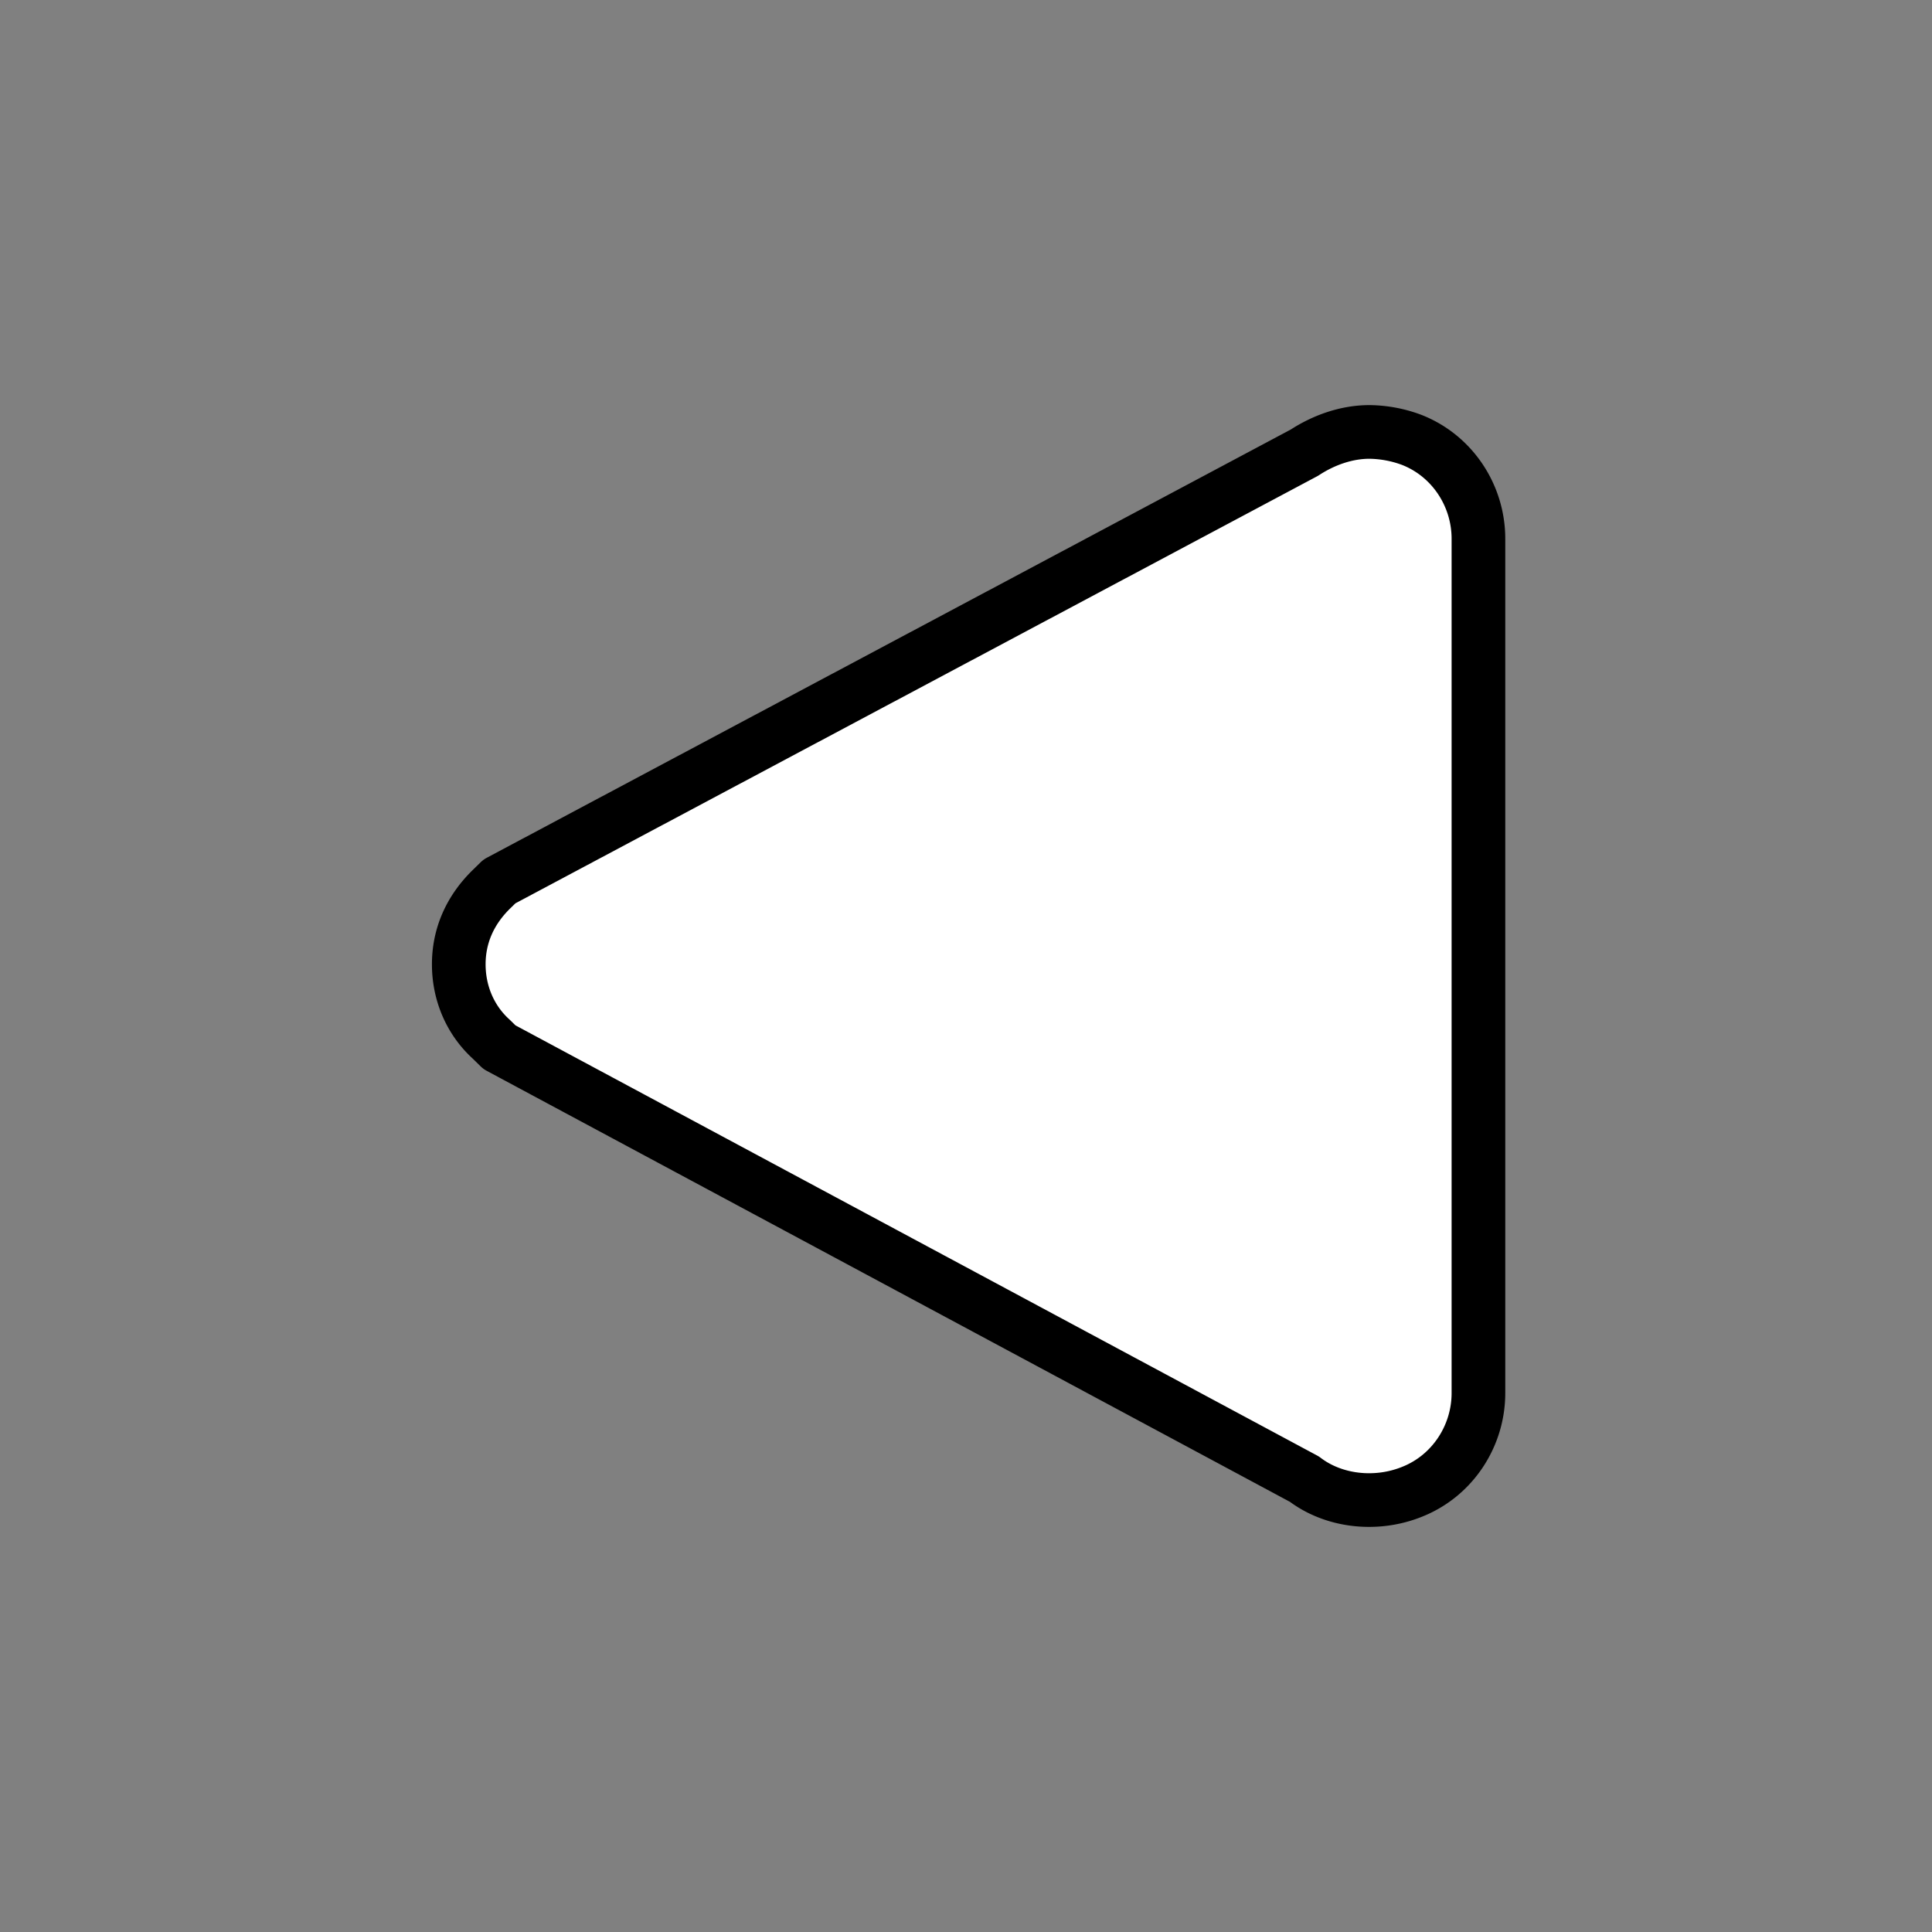 <?xml version="1.0" encoding="utf-8"?>
<!-- Generator: www.svgicons.com -->
<svg xmlns="http://www.w3.org/2000/svg" width="800" height="800" viewBox="0 0 72 72">
<rect x="0" y="0" width="72" height="72" fill="#808080" stroke="none"/>
<path fill="#fff" d="M52.213 16.99a4.492 4.492 0 0 0-1.528-.287c-.823 0-1.646.288-2.35.748L19.247 32.944l-.294.288c-.764.749-1.175 1.67-1.175 2.707s.411 2.016 1.175 2.707l.294.288l29.086 15.608c1.058.806 2.586.979 3.878.46c1.47-.575 2.41-2.015 2.41-3.57v-30.87c0-1.556-.94-2.995-2.41-3.571"/><path fill="none" stroke="#000" stroke-linejoin="round" stroke-width="2" d="M52.612 16.394a4.634 4.634 0 0 0-1.576-.297c-.848 0-1.697.297-2.424.772l-30 15.98l-.303.296c-.788.772-1.212 1.723-1.212 2.792s.424 2.08 1.212 2.792l.303.297l30 16.098c1.09.832 2.667 1.01 4 .475c1.515-.594 2.485-2.079 2.485-3.683v-31.84c0-1.603-.97-3.088-2.485-3.682Z"/>
</svg>